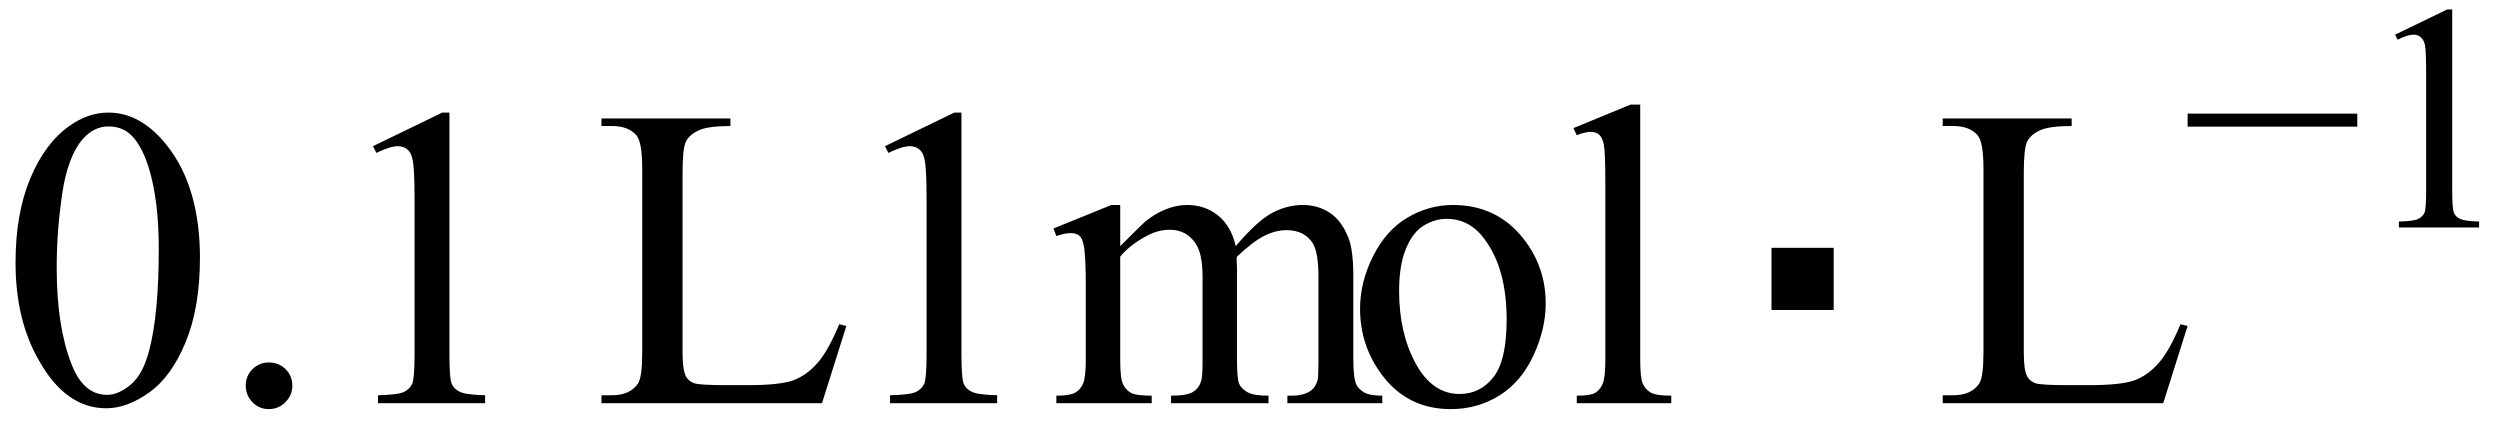 <svg xmlns="http://www.w3.org/2000/svg" xmlns:xlink="http://www.w3.org/1999/xlink" stroke-dasharray="none" shape-rendering="auto" font-family="'Dialog'" width="93" text-rendering="auto" fill-opacity="1" contentScriptType="text/ecmascript" color-interpolation="auto" color-rendering="auto" preserveAspectRatio="xMidYMid meet" font-size="12" fill="black" stroke="black" image-rendering="auto" stroke-miterlimit="10" zoomAndPan="magnify" version="1.0" stroke-linecap="square" stroke-linejoin="miter" contentStyleType="text/css" font-style="normal" height="16" stroke-width="1" stroke-dashoffset="0" font-weight="normal" stroke-opacity="1"><defs id="genericDefs"/><g><g text-rendering="optimizeLegibility" transform="translate(0,15)" color-rendering="optimizeQuality" color-interpolation="linearRGB" image-rendering="optimizeQuality"><path d="M0.578 -5.234 Q0.578 -7.047 1.125 -8.359 Q1.672 -9.672 2.578 -10.312 Q3.281 -10.812 4.031 -10.812 Q5.25 -10.812 6.219 -9.578 Q7.438 -8.031 7.438 -5.406 Q7.438 -3.562 6.906 -2.273 Q6.375 -0.984 5.547 -0.398 Q4.719 0.188 3.953 0.188 Q2.438 0.188 1.438 -1.609 Q0.578 -3.109 0.578 -5.234 ZM2.109 -5.047 Q2.109 -2.859 2.656 -1.469 Q3.094 -0.312 3.984 -0.312 Q4.406 -0.312 4.859 -0.688 Q5.312 -1.062 5.547 -1.953 Q5.906 -3.297 5.906 -5.75 Q5.906 -7.562 5.531 -8.766 Q5.25 -9.672 4.797 -10.047 Q4.484 -10.297 4.031 -10.297 Q3.5 -10.297 3.078 -9.828 Q2.516 -9.172 2.312 -7.781 Q2.109 -6.391 2.109 -5.047 ZM10 -1.516 Q10.375 -1.516 10.625 -1.266 Q10.875 -1.016 10.875 -0.656 Q10.875 -0.297 10.617 -0.039 Q10.359 0.219 10 0.219 Q9.641 0.219 9.391 -0.039 Q9.141 -0.297 9.141 -0.656 Q9.141 -1.016 9.391 -1.266 Q9.641 -1.516 10 -1.516 ZM13.875 -9.562 L16.453 -10.812 L16.719 -10.812 L16.719 -1.875 Q16.719 -0.984 16.789 -0.766 Q16.859 -0.547 17.094 -0.43 Q17.328 -0.312 18.047 -0.297 L18.047 0 L14.062 0 L14.062 -0.297 Q14.812 -0.312 15.031 -0.422 Q15.25 -0.531 15.336 -0.727 Q15.422 -0.922 15.422 -1.875 L15.422 -7.594 Q15.422 -8.75 15.344 -9.078 Q15.297 -9.328 15.148 -9.445 Q15 -9.562 14.797 -9.562 Q14.516 -9.562 14 -9.312 L13.875 -9.562 Z" stroke="none"/></g><g text-rendering="optimizeLegibility" transform="translate(18.047,15)" color-rendering="optimizeQuality" color-interpolation="linearRGB" image-rendering="optimizeQuality"><path d="M13.172 -2.938 L13.438 -2.875 L12.531 0 L4.328 0 L4.328 -0.297 L4.719 -0.297 Q5.391 -0.297 5.688 -0.734 Q5.844 -0.984 5.844 -1.891 L5.844 -8.719 Q5.844 -9.719 5.625 -9.969 Q5.328 -10.312 4.719 -10.312 L4.328 -10.312 L4.328 -10.594 L9.125 -10.594 L9.125 -10.312 Q8.281 -10.312 7.938 -10.148 Q7.594 -9.984 7.469 -9.734 Q7.344 -9.484 7.344 -8.547 L7.344 -1.891 Q7.344 -1.234 7.469 -1 Q7.562 -0.828 7.758 -0.75 Q7.953 -0.672 8.984 -0.672 L9.75 -0.672 Q10.969 -0.672 11.461 -0.852 Q11.953 -1.031 12.359 -1.492 Q12.766 -1.953 13.172 -2.938 ZM14.875 -9.562 L17.453 -10.812 L17.719 -10.812 L17.719 -1.875 Q17.719 -0.984 17.789 -0.766 Q17.859 -0.547 18.094 -0.43 Q18.328 -0.312 19.047 -0.297 L19.047 0 L15.062 0 L15.062 -0.297 Q15.812 -0.312 16.031 -0.422 Q16.25 -0.531 16.336 -0.727 Q16.422 -0.922 16.422 -1.875 L16.422 -7.594 Q16.422 -8.75 16.344 -9.078 Q16.297 -9.328 16.148 -9.445 Q16 -9.562 15.797 -9.562 Q15.516 -9.562 15 -9.312 L14.875 -9.562 ZM23.625 -5.844 Q24.406 -6.625 24.547 -6.75 Q24.906 -7.047 25.312 -7.211 Q25.719 -7.375 26.109 -7.375 Q26.781 -7.375 27.266 -6.984 Q27.75 -6.594 27.922 -5.844 Q28.719 -6.781 29.273 -7.078 Q29.828 -7.375 30.422 -7.375 Q30.984 -7.375 31.43 -7.078 Q31.875 -6.781 32.125 -6.125 Q32.297 -5.672 32.297 -4.703 L32.297 -1.625 Q32.297 -0.953 32.406 -0.703 Q32.484 -0.531 32.695 -0.406 Q32.906 -0.281 33.375 -0.281 L33.375 0 L29.844 0 L29.844 -0.281 L30 -0.281 Q30.453 -0.281 30.719 -0.469 Q30.891 -0.594 30.969 -0.859 Q31 -1 31 -1.625 L31 -4.703 Q31 -5.578 30.797 -5.938 Q30.484 -6.438 29.812 -6.438 Q29.406 -6.438 28.984 -6.227 Q28.562 -6.016 27.969 -5.453 L27.953 -5.375 L27.969 -5.031 L27.969 -1.625 Q27.969 -0.891 28.055 -0.711 Q28.141 -0.531 28.367 -0.406 Q28.594 -0.281 29.141 -0.281 L29.141 0 L25.516 0 L25.516 -0.281 Q26.109 -0.281 26.336 -0.422 Q26.562 -0.562 26.641 -0.844 Q26.688 -0.984 26.688 -1.625 L26.688 -4.703 Q26.688 -5.578 26.422 -5.953 Q26.078 -6.453 25.469 -6.453 Q25.047 -6.453 24.625 -6.234 Q23.984 -5.891 23.625 -5.453 L23.625 -1.625 Q23.625 -0.922 23.727 -0.711 Q23.828 -0.5 24.016 -0.391 Q24.203 -0.281 24.797 -0.281 L24.797 0 L21.25 0 L21.25 -0.281 Q21.75 -0.281 21.945 -0.391 Q22.141 -0.5 22.242 -0.727 Q22.344 -0.953 22.344 -1.625 L22.344 -4.359 Q22.344 -5.531 22.266 -5.875 Q22.219 -6.141 22.102 -6.234 Q21.984 -6.328 21.781 -6.328 Q21.562 -6.328 21.25 -6.219 L21.141 -6.5 L23.297 -7.375 L23.625 -7.375 L23.625 -5.844 ZM36 -7.375 Q37.625 -7.375 38.609 -6.141 Q39.453 -5.078 39.453 -3.719 Q39.453 -2.75 38.992 -1.766 Q38.531 -0.781 37.719 -0.281 Q36.906 0.219 35.922 0.219 Q34.297 0.219 33.344 -1.078 Q32.547 -2.156 32.547 -3.516 Q32.547 -4.5 33.031 -5.469 Q33.516 -6.438 34.312 -6.906 Q35.109 -7.375 36 -7.375 ZM35.766 -6.859 Q35.344 -6.859 34.93 -6.617 Q34.516 -6.375 34.258 -5.758 Q34 -5.141 34 -4.172 Q34 -2.609 34.617 -1.477 Q35.234 -0.344 36.25 -0.344 Q37.016 -0.344 37.508 -0.969 Q38 -1.594 38 -3.109 Q38 -5.016 37.172 -6.109 Q36.625 -6.859 35.766 -6.859 ZM42.969 -11.109 L42.969 -1.625 Q42.969 -0.953 43.062 -0.734 Q43.156 -0.516 43.359 -0.398 Q43.562 -0.281 44.125 -0.281 L44.125 0 L40.609 0 L40.609 -0.281 Q41.109 -0.281 41.289 -0.383 Q41.469 -0.484 41.57 -0.719 Q41.672 -0.953 41.672 -1.625 L41.672 -8.125 Q41.672 -9.328 41.617 -9.609 Q41.562 -9.891 41.438 -9.992 Q41.312 -10.094 41.125 -10.094 Q40.922 -10.094 40.609 -9.969 L40.484 -10.234 L42.609 -11.109 L42.969 -11.109 Z" stroke="none"/></g><g text-rendering="optimizeLegibility" transform="translate(63.291,15)" color-rendering="optimizeQuality" color-interpolation="linearRGB" image-rendering="optimizeQuality"><path d="M2.609 -3.469 L2.609 -5.781 L4.922 -5.781 L4.922 -3.469 L2.609 -3.469 Z" stroke="none"/></g><g text-rendering="optimizeLegibility" transform="translate(71.941,15)" color-rendering="optimizeQuality" color-interpolation="linearRGB" image-rendering="optimizeQuality"><path d="M9.172 -2.938 L9.438 -2.875 L8.531 0 L0.328 0 L0.328 -0.297 L0.719 -0.297 Q1.391 -0.297 1.688 -0.734 Q1.844 -0.984 1.844 -1.891 L1.844 -8.719 Q1.844 -9.719 1.625 -9.969 Q1.328 -10.312 0.719 -10.312 L0.328 -10.312 L0.328 -10.594 L5.125 -10.594 L5.125 -10.312 Q4.281 -10.312 3.938 -10.148 Q3.594 -9.984 3.469 -9.734 Q3.344 -9.484 3.344 -8.547 L3.344 -1.891 Q3.344 -1.234 3.469 -1 Q3.562 -0.828 3.758 -0.75 Q3.953 -0.672 4.984 -0.672 L5.75 -0.672 Q6.969 -0.672 7.461 -0.852 Q7.953 -1.031 8.359 -1.492 Q8.766 -1.953 9.172 -2.938 Z" stroke="none"/></g><g text-rendering="optimizeLegibility" transform="translate(81.16,8.461)" color-rendering="optimizeQuality" color-interpolation="linearRGB" image-rendering="optimizeQuality"><path d="M6.531 -3.75 L0.219 -3.75 L0.219 -4.234 L6.531 -4.234 L6.531 -3.75 Z" stroke="none"/></g><g text-rendering="optimizeLegibility" transform="translate(87.691,8.461)" color-rendering="optimizeQuality" color-interpolation="linearRGB" image-rendering="optimizeQuality"><path d="M1.406 -7.172 L3.344 -8.109 L3.531 -8.109 L3.531 -1.406 Q3.531 -0.734 3.586 -0.57 Q3.641 -0.406 3.82 -0.32 Q4 -0.234 4.531 -0.219 L4.531 0 L1.547 0 L1.547 -0.219 Q2.109 -0.234 2.273 -0.32 Q2.438 -0.406 2.5 -0.547 Q2.562 -0.688 2.562 -1.406 L2.562 -5.688 Q2.562 -6.562 2.516 -6.797 Q2.469 -6.984 2.359 -7.078 Q2.25 -7.172 2.094 -7.172 Q1.875 -7.172 1.5 -6.984 L1.406 -7.172 Z" stroke="none"/></g></g></svg>
